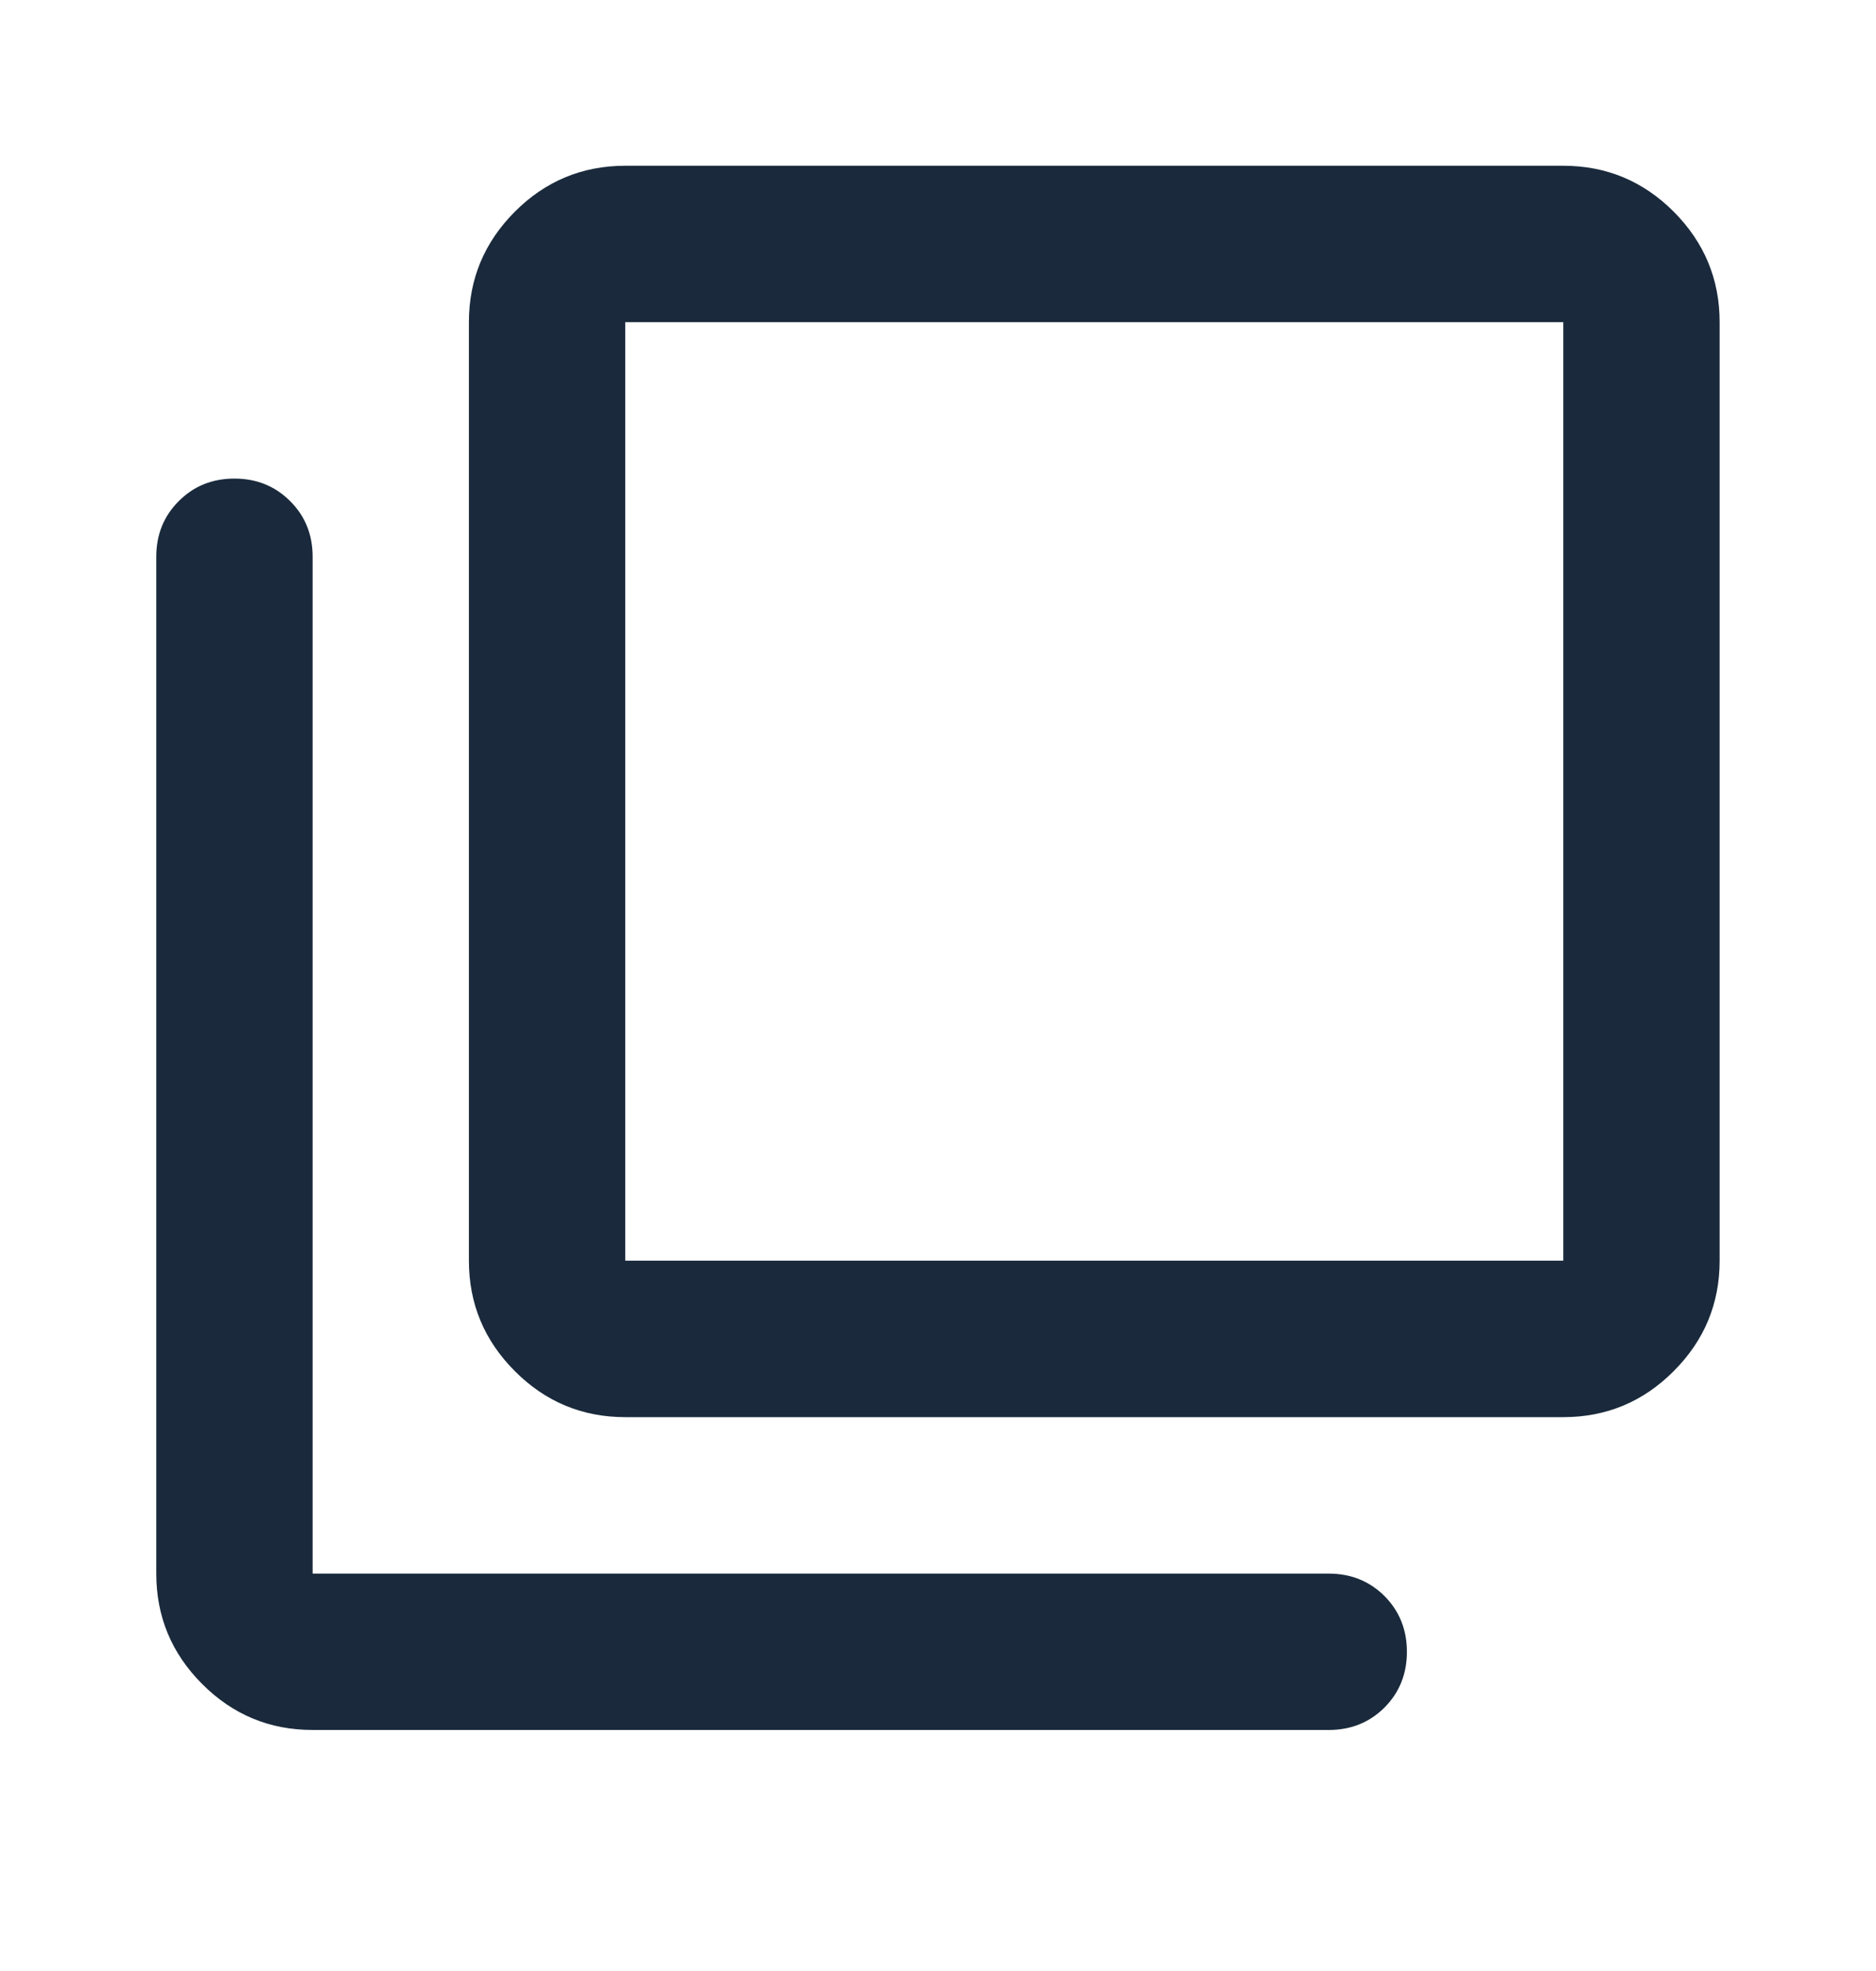 <svg width="20" height="21" viewBox="0 0 20 21" fill="none" xmlns="http://www.w3.org/2000/svg">
<mask id="mask0_5046_265" style="mask-type:alpha" maskUnits="userSpaceOnUse" x="0" y="0" width="20" height="21">
<rect y="0.099" width="20" height="20" fill="#D9D9D9"/>
</mask>
<g mask="url(#mask0_5046_265)">
<path d="M6.666 15.099C6.208 15.099 5.815 14.936 5.489 14.609C5.163 14.283 4.999 13.891 4.999 13.432V3.432C4.999 2.974 5.163 2.582 5.489 2.255C5.815 1.929 6.208 1.766 6.666 1.766H16.666C17.124 1.766 17.517 1.929 17.843 2.255C18.169 2.582 18.333 2.974 18.333 3.432V13.432C18.333 13.891 18.169 14.283 17.843 14.609C17.517 14.936 17.124 15.099 16.666 15.099H6.666ZM6.666 13.432H16.666V3.432H6.666V13.432ZM3.333 18.432C2.874 18.432 2.482 18.269 2.156 17.943C1.829 17.616 1.666 17.224 1.666 16.766V5.932C1.666 5.696 1.746 5.498 1.906 5.339C2.065 5.179 2.263 5.099 2.499 5.099C2.735 5.099 2.933 5.179 3.093 5.339C3.253 5.498 3.333 5.696 3.333 5.932V16.766H14.166C14.402 16.766 14.6 16.846 14.76 17.005C14.919 17.165 14.999 17.363 14.999 17.599C14.999 17.835 14.919 18.033 14.76 18.193C14.6 18.352 14.402 18.432 14.166 18.432H3.333Z" fill="#1A2A3C"/>
</g>
</svg>
